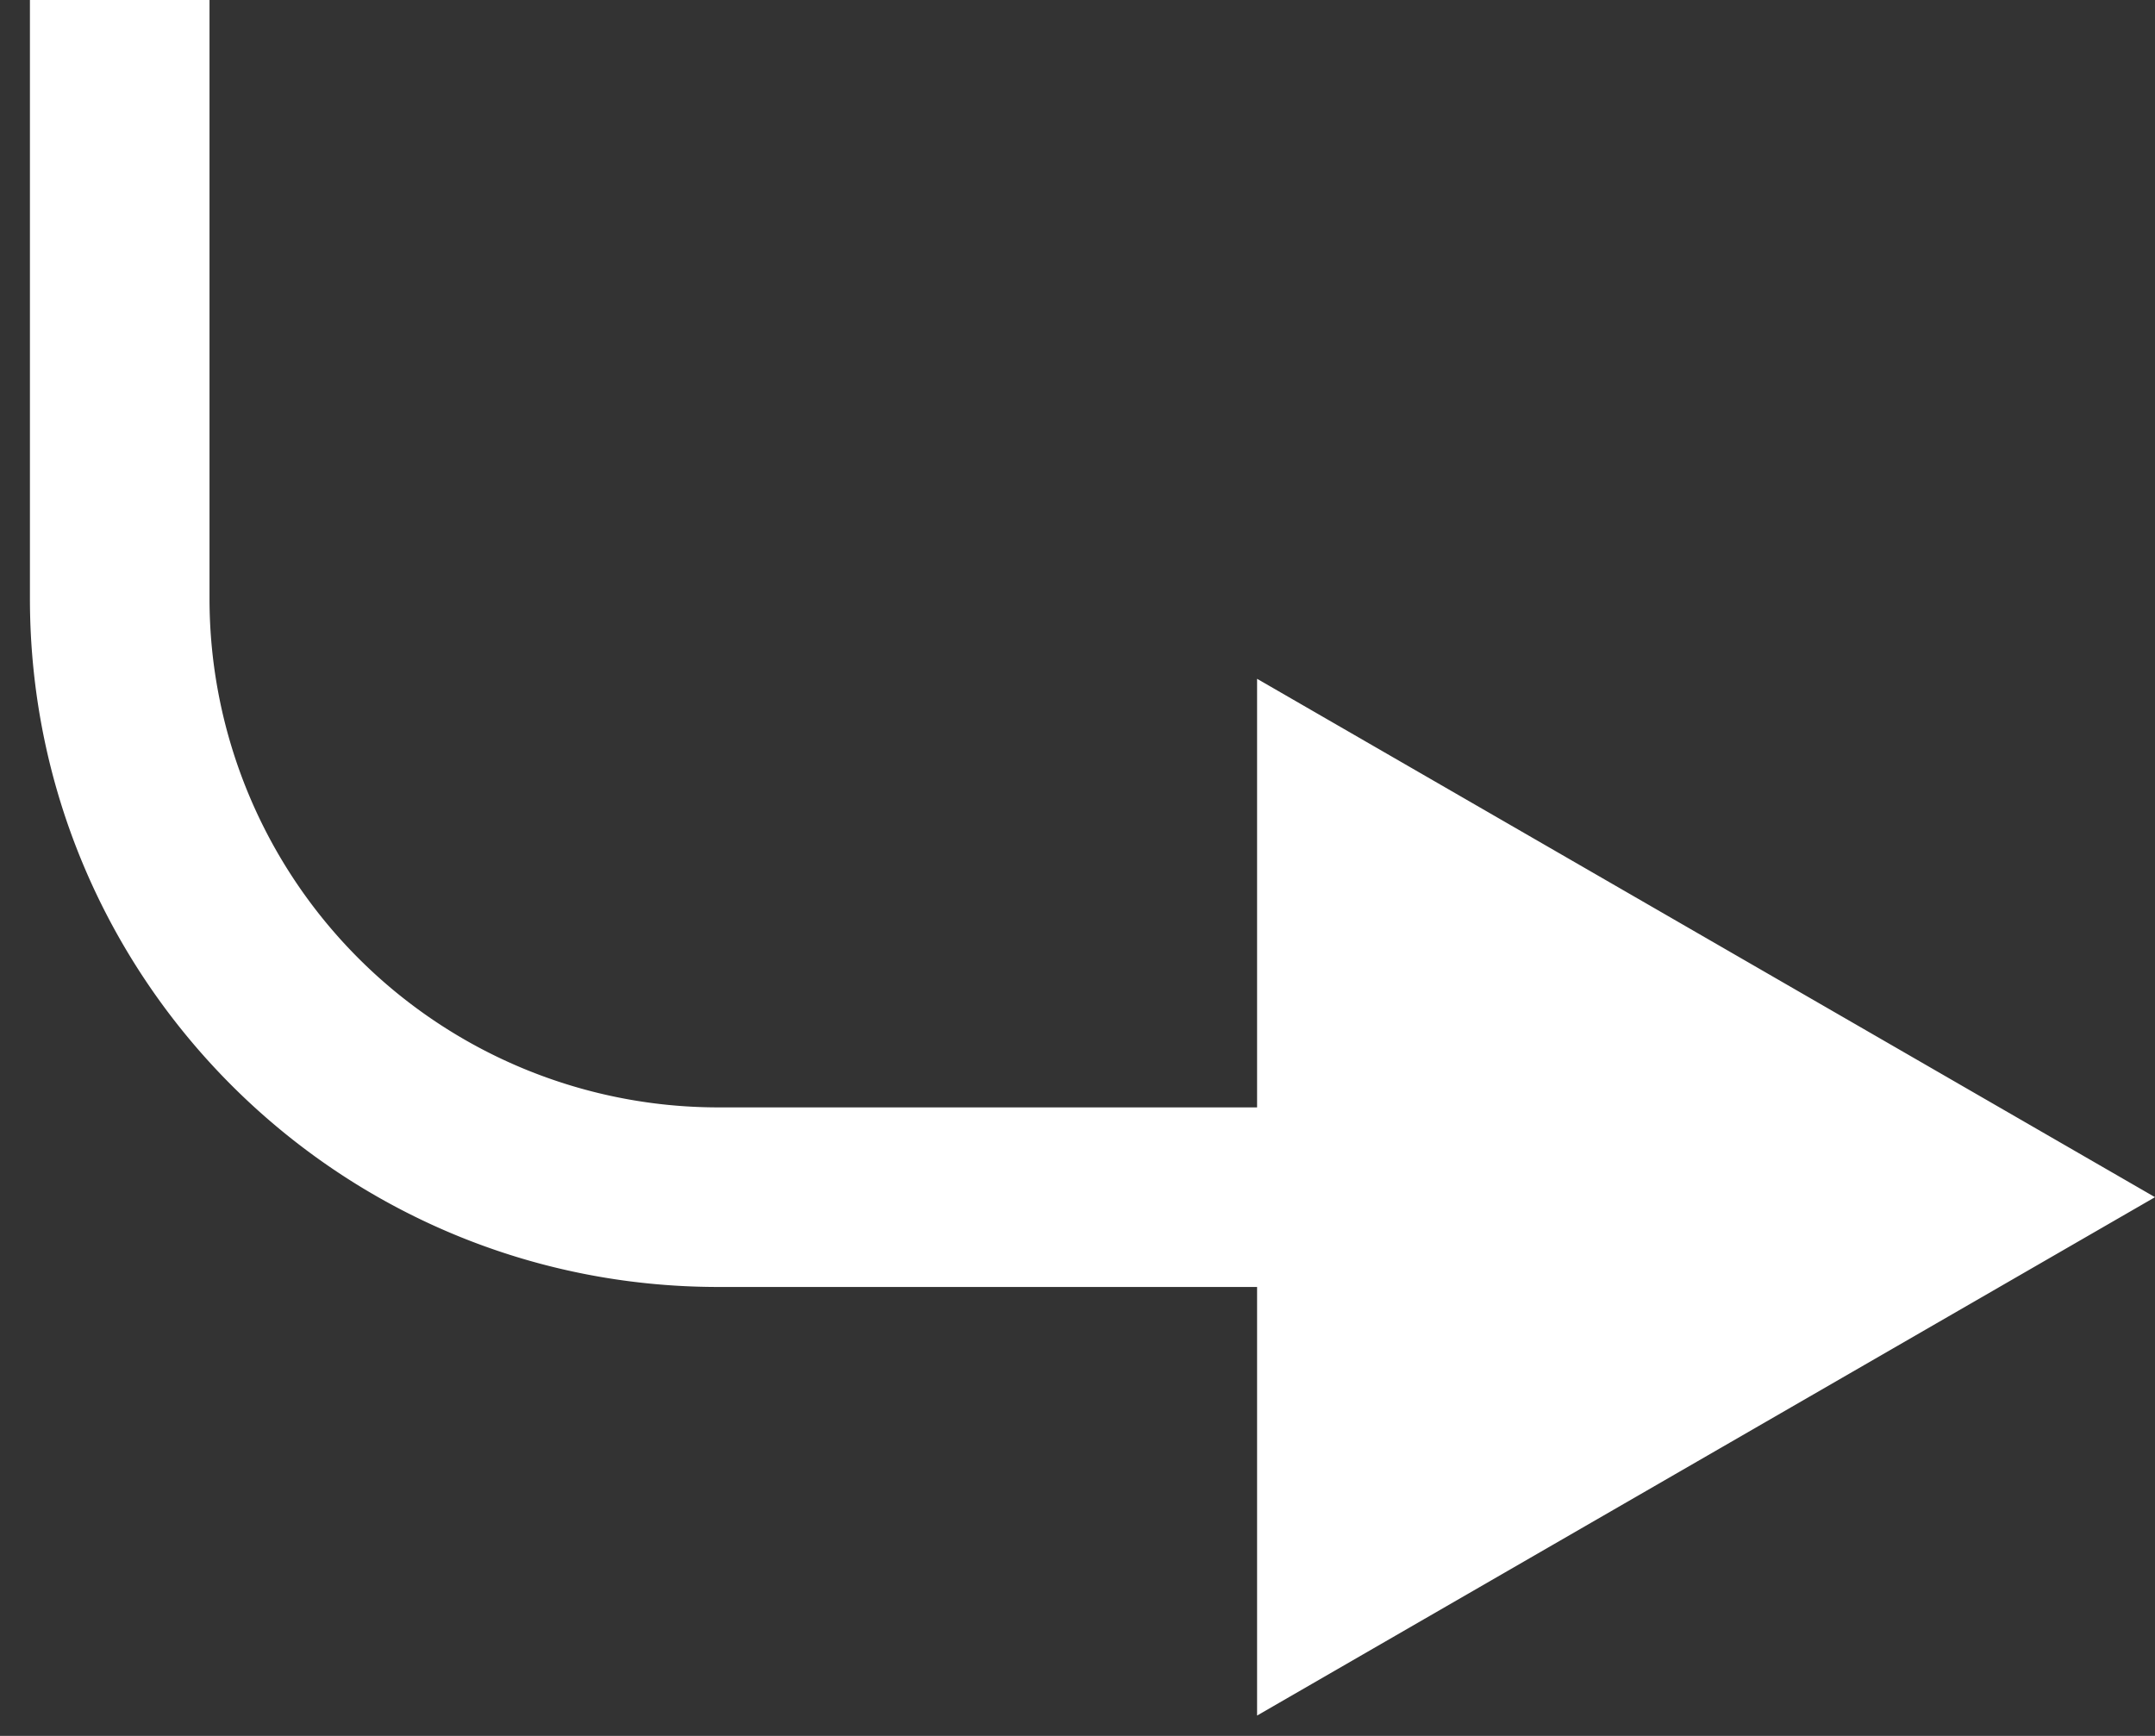<svg width="36" height="29" fill="none" xmlns="http://www.w3.org/2000/svg"><rect width="100%" height="100%" fill="#333333" stroke="none"/><path d="M36 20l-15-8.66v17.32L36 20zM.5 0v10h3V0h-3zM12 21.5h10.5v-3H12v3zM.5 10c0 6.351 5.149 11.5 11.5 11.5v-3A8.5 8.5 0 013.5 10h-3z" fill="#fff"/></svg>